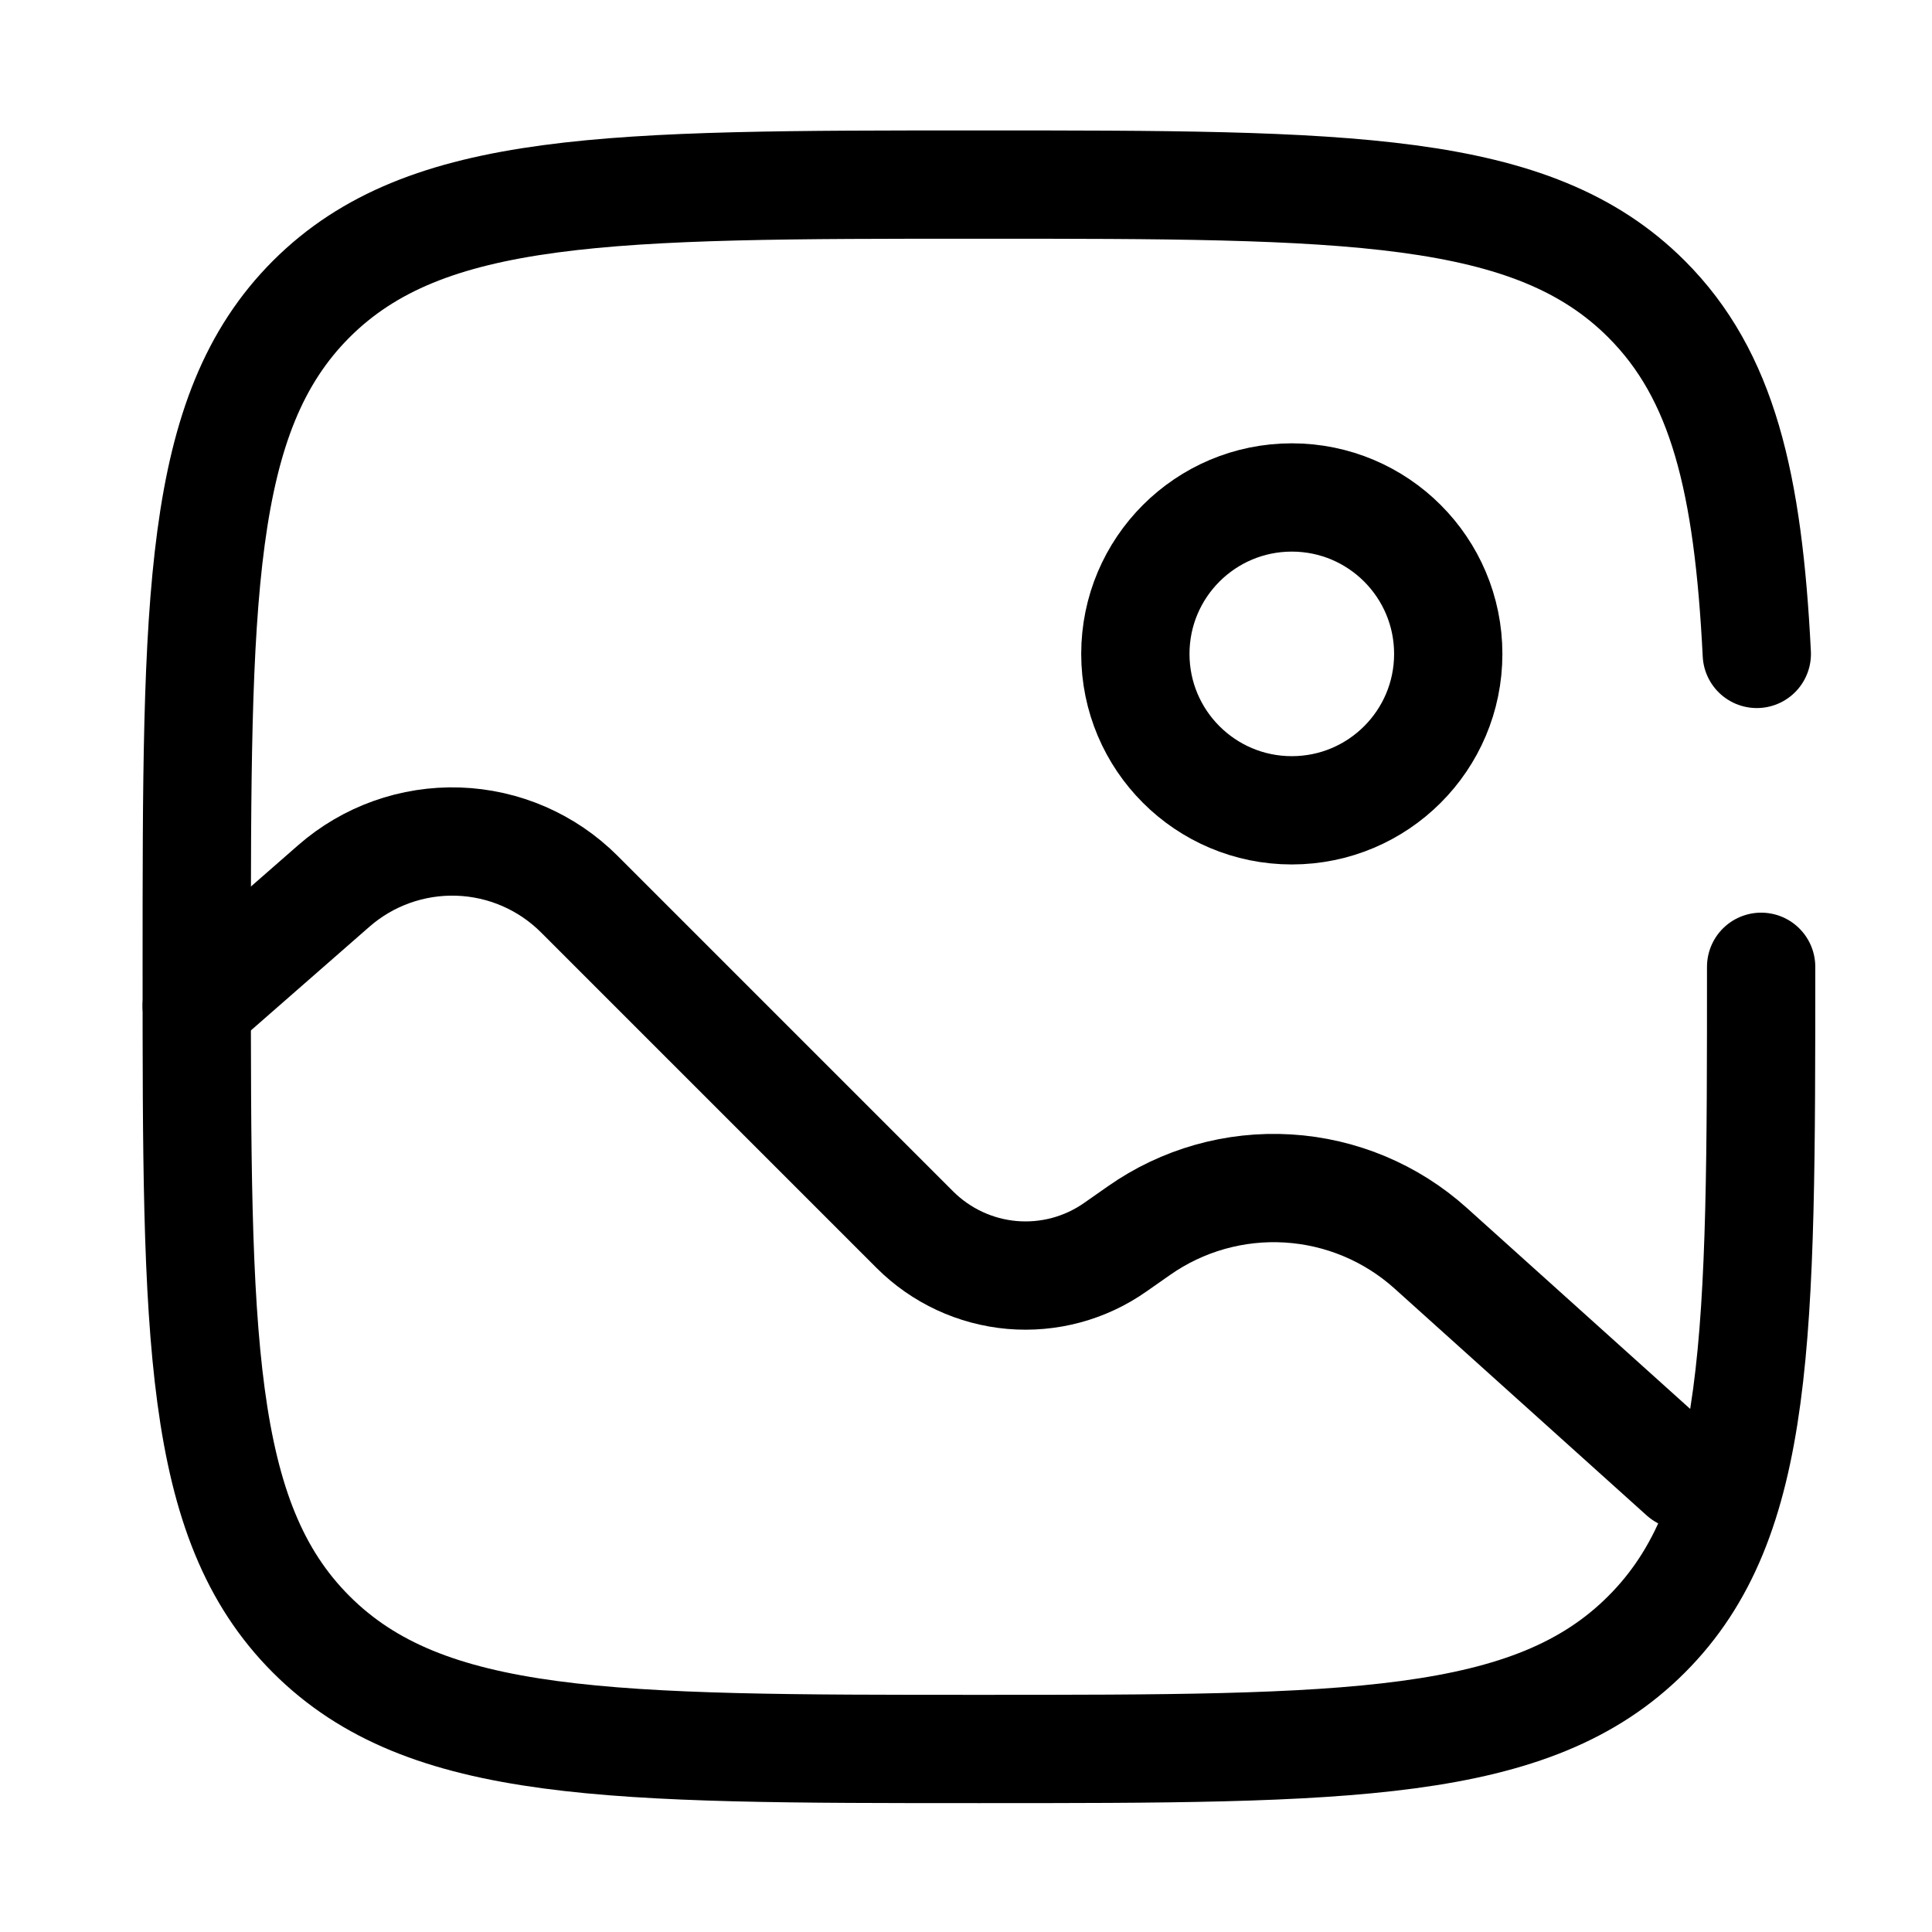 <svg width="41" height="41" viewBox="0 0 41 41" fill="none" xmlns="http://www.w3.org/2000/svg">
<path d="M27.414 17.196C29.248 17.196 30.734 15.71 30.734 13.877C30.734 12.043 29.248 10.557 27.414 10.557C25.581 10.557 24.094 12.043 24.094 13.877C24.094 15.71 25.581 17.196 27.414 17.196Z" stroke="black" stroke-width="2.298"/>
<path d="M4.175 21.346L7.083 18.802C7.812 18.164 8.756 17.828 9.724 17.86C10.691 17.892 11.611 18.291 12.295 18.976L19.416 26.097C19.969 26.649 20.699 26.989 21.477 27.057C22.256 27.124 23.033 26.915 23.672 26.465L24.169 26.117C25.091 25.469 26.206 25.153 27.331 25.221C28.456 25.289 29.524 25.736 30.362 26.49L35.714 31.306" stroke="black" stroke-width="2.298" stroke-linecap="round"/>
<path d="M37.374 20.517C37.374 28.341 37.374 32.254 34.942 34.684C32.513 37.116 28.599 37.116 20.774 37.116C12.949 37.116 9.037 37.116 6.605 34.684C4.175 32.256 4.175 28.341 4.175 20.517C4.175 12.691 4.175 8.779 6.605 6.347C9.038 3.917 12.949 3.917 20.774 3.917C28.599 3.917 32.512 3.917 34.942 6.347C36.559 7.964 37.1 10.236 37.282 13.877" stroke="black" stroke-width="2.298" stroke-linecap="round"/>
</svg>
